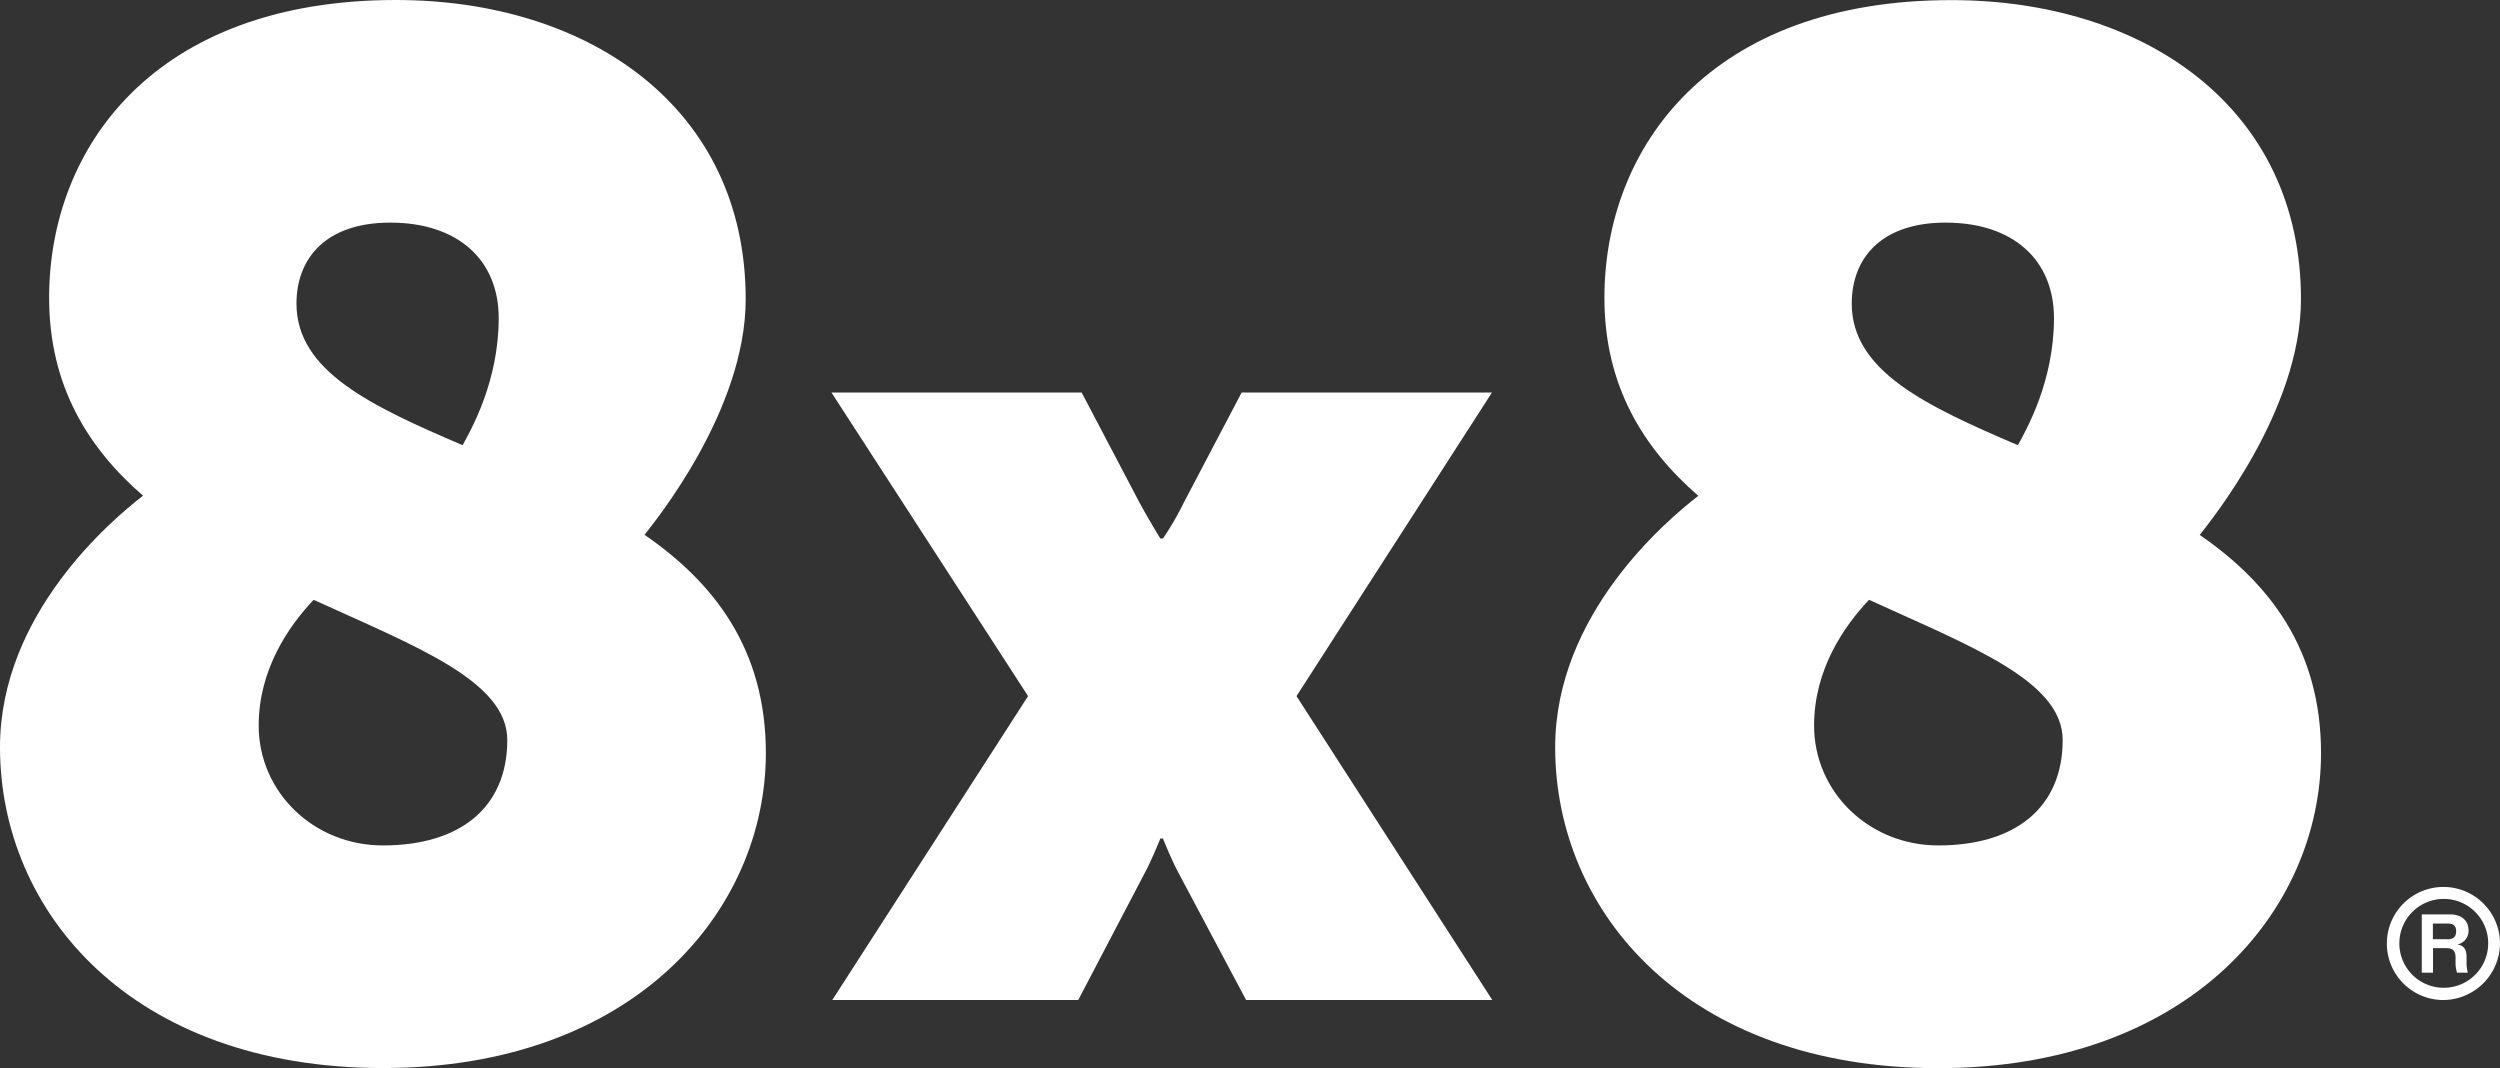 <?xml version="1.0" encoding="UTF-8"?> <svg xmlns="http://www.w3.org/2000/svg" id="white-8x8_Logo_Black__" data-name="white-8x8_Logo_Black_®" width="832.867" height="355.853" viewBox="0 0 832.867 355.853"><rect x="0" y="0" width="832.867" height="355.853" fill="#333333" stroke="none"/><g id="Group_2" data-name="Group 2"><path id="Path_5" data-name="Path 5" d="M292.691,34.28H209.26L190.032,70.865a100.692,100.692,0,0,1-6.981,12.055h-.877s-3.929-6.409-6.981-12.055L155.965,34.28H72.61l65.5,101.133L72.877,236.66h81.944l22.126-42.269c2.174-3.929,5.226-11.521,5.226-11.521h.877s3.052,7.592,5.226,11.521l22.47,42.269h82.02L227.533,135.413,292.653,34.28h0Z" transform="translate(204.389 96.495)" fill="#fff"></path><path id="Path_6" data-name="Path 6" d="M127.57,281.654c-23.118,0-41.392-17.816-41.392-39.942,0-18.769,10.109-33.228,18.311-41.888C138.175,215.236,169,226.8,169,246.518c0,22.622-15.87,35.135-41.392,35.135h0Zm2.442-207.492c22.622,0,36.127,12.513,36.127,31.778,0,21.173-9.156,37.081-12.017,42.383-30.328-13.009-55.354-24.568-55.354-47.19,0-14.916,9.614-26.971,31.282-26.971h0ZM214.74,178.156c3.357-4.349,33.686-41.392,33.686-78.472C248.426,35.631,195.971,0,131.919,0,51.5,0,16.366,49.1,16.366,99.187c0,29.375,13.009,50.09,31.282,65.96C37.043,173.349,0,204.631,0,248.922c0,54.9,43.795,106.893,127.57,106.893s127.57-52.493,127.57-104.948c0-34.677-17.32-56.8-40.438-72.712h.038Z" fill="#fff"></path><path id="Path_7" data-name="Path 7" d="M263.456,281.625c-23.118,0-41.392-17.816-41.392-39.942,0-18.769,10.109-33.228,18.312-41.888,33.685,15.412,64.51,26.971,64.51,46.694,0,22.622-15.908,35.135-41.392,35.135h0Zm2.4-207.492c22.622,0,36.127,12.513,36.127,31.778,0,21.173-9.156,37.081-12.017,42.383-30.328-13.009-55.354-24.568-55.354-47.19,0-14.916,9.614-26.971,31.282-26.971h-.038Zm84.729,103.994c3.357-4.349,33.685-41.392,33.685-78.472C384.274,35.6,331.781.01,267.767.01c-80.418,0-115.553,49.1-115.553,99.187,0,29.375,13.009,50.09,31.282,65.96-10.605,8.2-47.686,39.484-47.686,83.775,0,54.9,43.795,106.893,127.57,106.893s127.57-52.493,127.57-104.948c0-34.677-17.32-56.8-40.438-72.712h.076Z" transform="translate(382.291 0.028)" fill="#fff"></path></g><path id="Path_8" data-name="Path 8" d="M208.44,96.181a18.846,18.846,0,0,1,37.691,0,19.017,19.017,0,0,1-18.884,18.96A18.806,18.806,0,0,1,208.44,96.181Zm18.884,14.878A14.8,14.8,0,1,0,212.6,96.181,14.776,14.776,0,0,0,227.324,111.059Zm-7.248-24.453h9.232c3.891,0,6.333,1.907,6.333,5.341A4.5,4.5,0,0,1,231.9,96.6c2.327.42,3.09,1.831,3.09,4.158v1.755a13.193,13.193,0,0,0,.42,3.51h-3.586a10.121,10.121,0,0,1-.5-3.4V100.95c0-2.1-.839-3.09-3.09-3.09h-4.425v8.164h-3.739V86.644h0Zm8.469,8.316c2.1,0,2.976-.916,2.976-2.67s-.839-2.594-2.747-2.594h-5v5.226h4.769Z" transform="translate(586.736 218.013)" fill="#fff"></path></svg> 